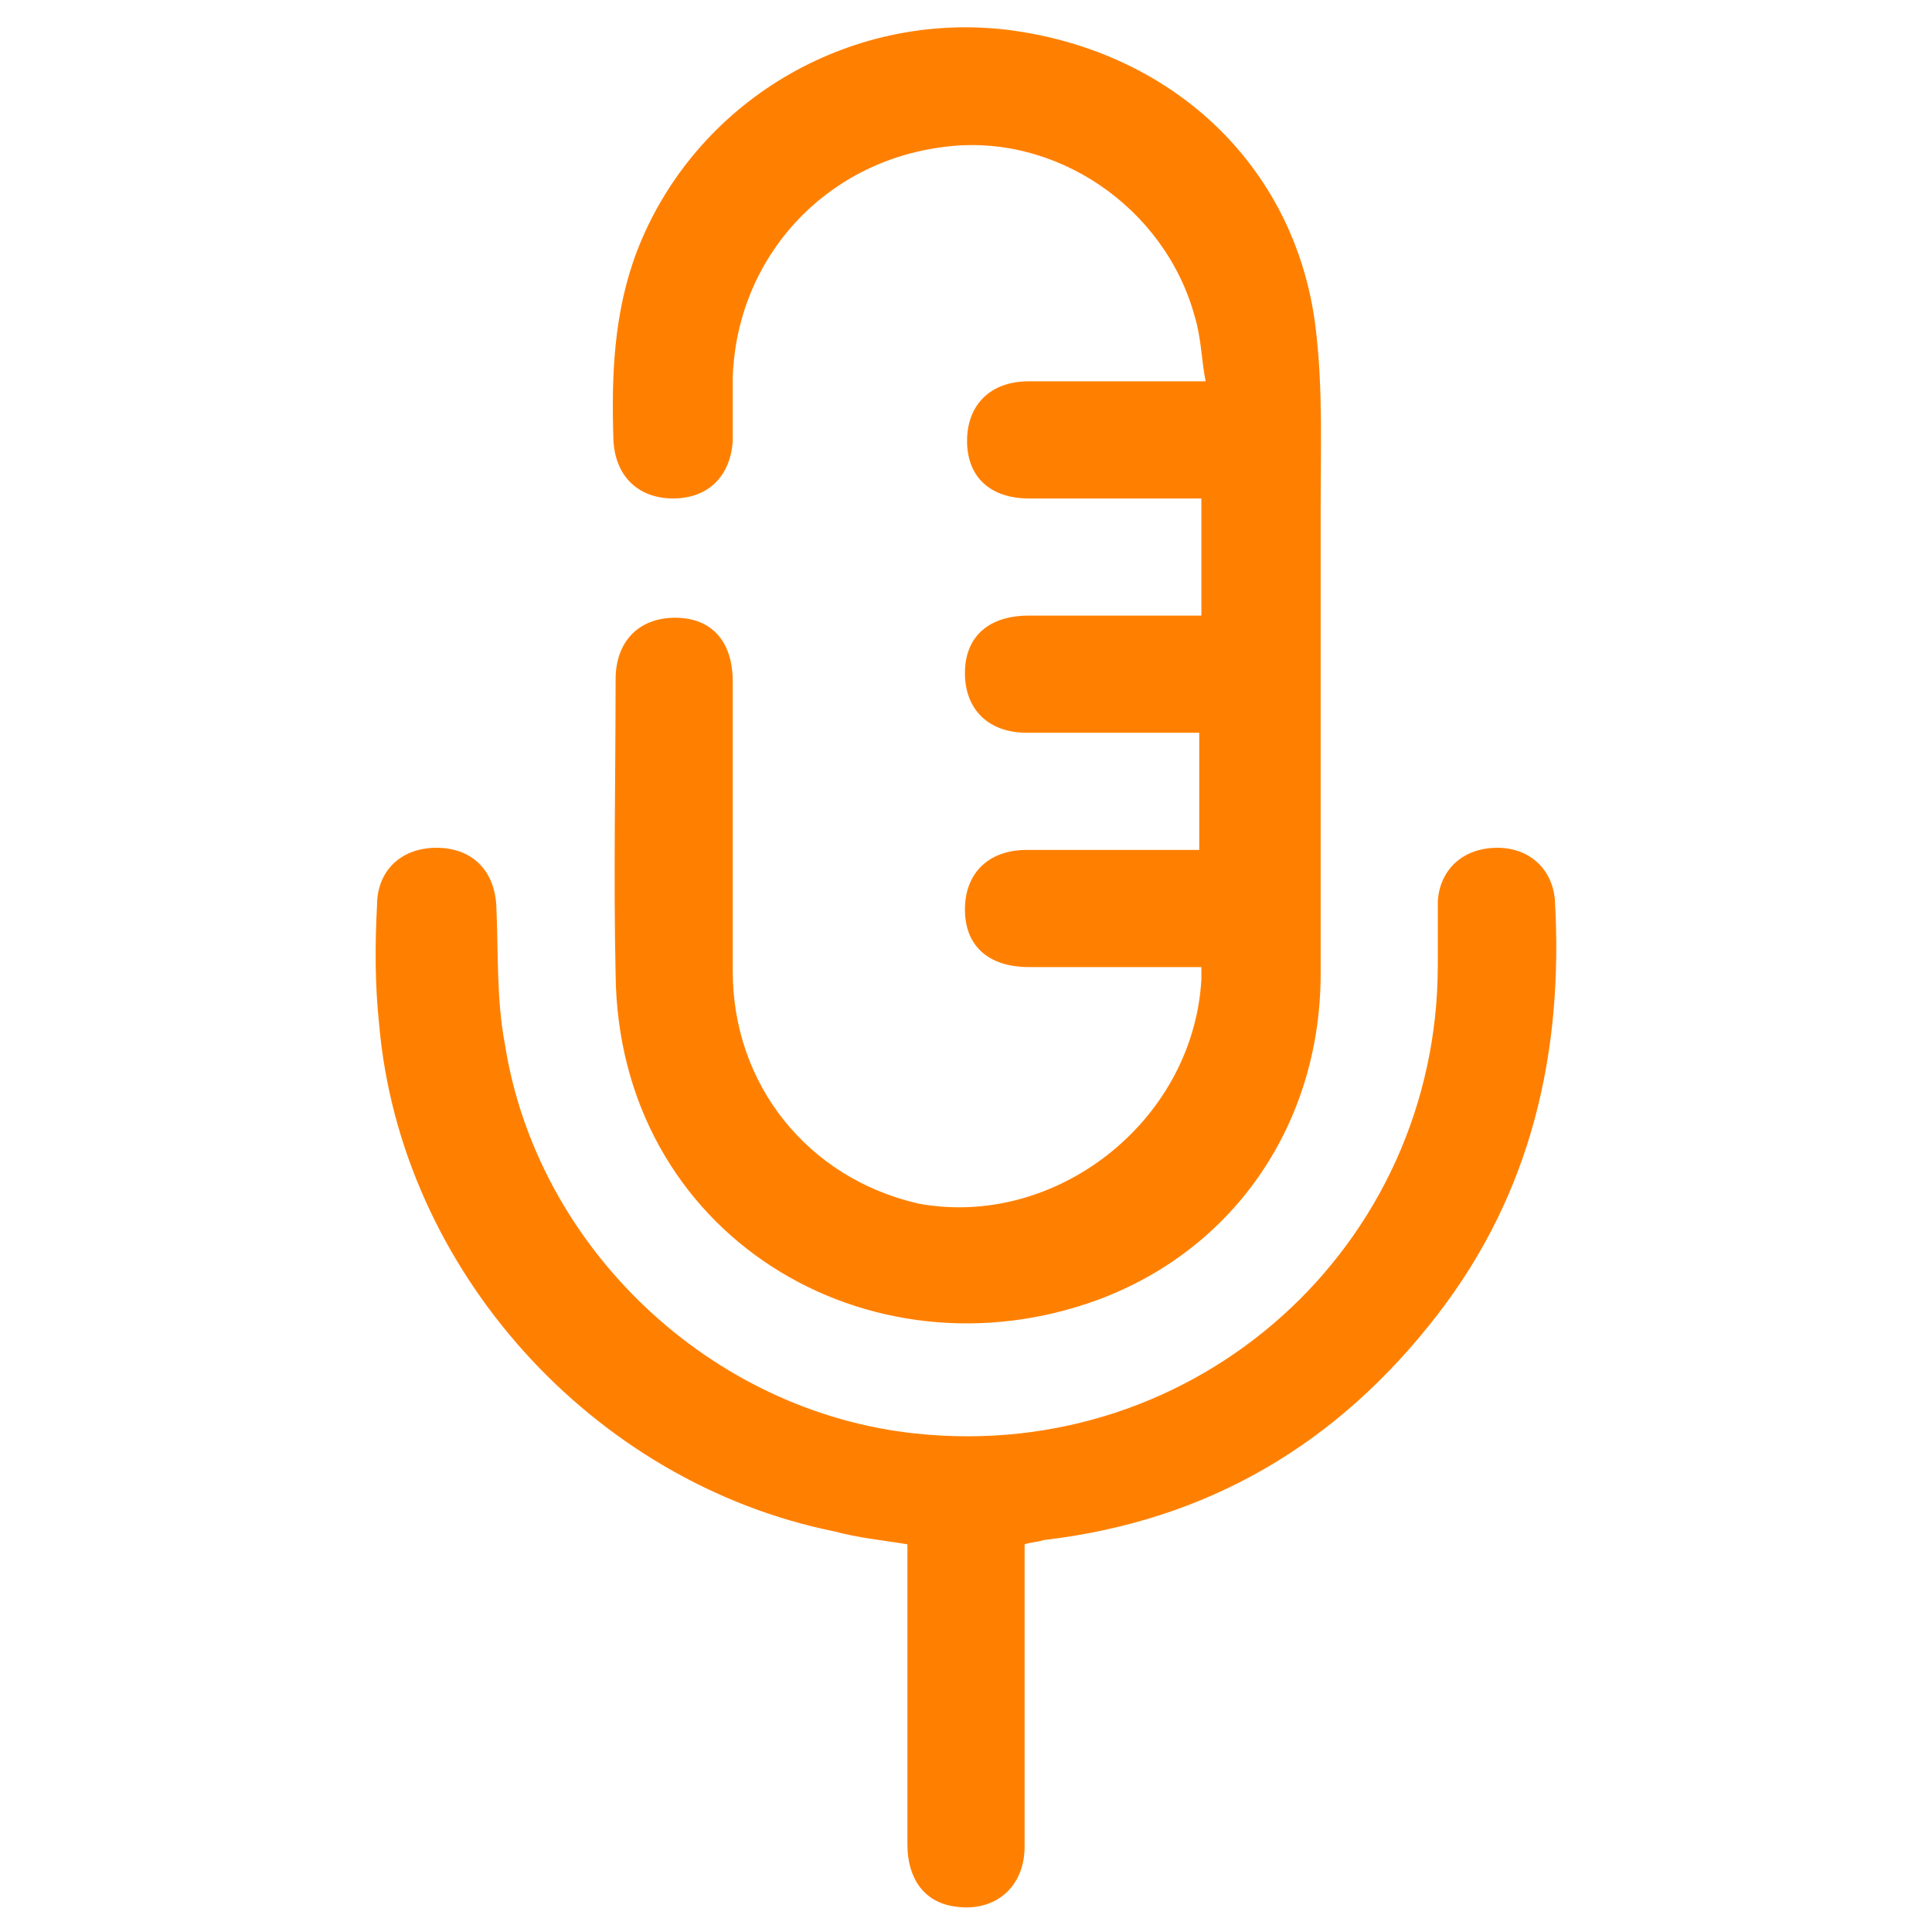 <?xml version="1.0" encoding="utf-8"?>
<!-- Generator: Adobe Illustrator 21.1.0, SVG Export Plug-In . SVG Version: 6.00 Build 0)  -->
<svg version="1.1" id="Layer_1" xmlns="http://www.w3.org/2000/svg" xmlns:xlink="http://www.w3.org/1999/xlink" x="0px" y="0px"
	 viewBox="0 0 90.7 90.7" style="enable-background:new 0 0 90.7 90.7;" xml:space="preserve">
<style type="text/css">
	.st0{fill:#FF8000;stroke:#FF8000;stroke-width:2;stroke-miterlimit:10;}
	.st1{fill:#FF8000;}
</style>
<path class="st0" d="M193.9,86.2c-11.2,0-22.4,0-33.7,0c-6.3,0-10.5-4.2-10.6-10.5c0-16.6,0-33.1,0-49.7c0-6.1,4.3-10.4,10.4-10.4
	c4.6,0,9.3,0,13.9,0c0.7,0,1.1-0.2,1.1-1c0.1-1.1,0.4-2.2,0.5-3.4c0.6-4,3.9-6.8,7.9-6.9c6.9,0,13.9,0,20.8,0c4,0,7.3,2.9,7.9,6.9
	c0.2,1.2,0.4,2.3,0.5,3.5c0.1,0.7,0.4,0.9,1,0.8c4.5,0,9.1,0,13.6,0c6.1,0,10.4,4.3,10.4,10.3c0,16.6,0,33.3,0,49.9
	c0,6.1-4.3,10.4-10.5,10.4c-2.2,0-4.4,0-6.6,0C211.9,86.2,202.9,86.2,193.9,86.2C193.9,86.2,193.9,86.2,193.9,86.2z M153.7,37.4
	c0,0.5,0,0.8,0,1.1c0,12.4,0,24.7,0,37.1c0,4.2,2.5,6.7,6.7,6.7c13.7,0,27.3,0,41,0c8.8,0,17.6,0,26.4,0c2.7,0,4.8-1.4,5.7-3.7
	c0.3-0.9,0.5-1.8,0.5-2.7c0-12.4,0-24.7,0-37.1c0-0.3,0-0.6,0-1c-0.4,0.2-0.7,0.3-1,0.5c-8.1,4.2-16.3,8.5-24.5,12.6
	c-1.9,1-2.7,2-2.6,4.2c0.1,4.8-3.6,9-8.3,9.6c-1.8,0.3-3.7,0.2-5.6,0.2c-4.3,0-8.2-2.7-9.4-6.8c-0.5-1.6-0.5-3.3-0.6-4.9
	c0-0.7-0.2-1.1-0.9-1.4c-5-2.6-10-5.2-15-7.8C162,41.8,158,39.6,153.7,37.4z M206,47.6c0.3-0.1,0.4-0.1,0.5-0.2
	c8.9-4.6,17.9-9.3,26.8-14c0.3-0.2,0.6-0.7,0.6-1.1c0.1-2.1,0-4.2,0-6.3c0-3.8-2.5-6.4-6.3-6.4c-22.5,0-45,0-67.5,0
	c-3.8,0-6.3,2.5-6.3,6.4c0,2,0,4,0,6c0,0.7,0.2,1,0.8,1.3c8.8,4.6,17.6,9.2,26.4,13.8c0.3,0.1,0.6,0.3,0.9,0.5c0-0.7,0-1.2,0-1.7
	c0-0.5,0-1.1,0-1.6c0-1.4,0.8-2.2,2.1-2.2c6.6,0,13.2,0,19.7,0c1.4,0,2.1,0.8,2.2,2.2C206,45.3,206,46.4,206,47.6z M185.9,46.2
	c0,2.6,0,5.2,0,7.8c0,0.6,0,1.1,0.1,1.7c0.5,2.9,2.9,5.1,5.9,5.1c1.3,0,2.7,0,4,0c3.4-0.1,6-2.6,6-6.1c0-2.6,0-5.2,0-7.8
	c0-0.3,0-0.5-0.1-0.8C196.6,46.2,191.3,46.2,185.9,46.2z M179.1,15.6c10,0,19.9,0,29.9,0c-0.2-1-0.3-1.9-0.4-2.8
	c-0.1-0.4-0.1-0.8-0.2-1.2c-0.4-1.7-1.9-3-3.8-3c-7,0-14,0-21,0c-1.8,0-3.3,1.2-3.7,3C179.5,12.8,179.3,14.1,179.1,15.6z"/>
<g>
	<path class="st1" d="M56.4,45.4c-1,0-2,0-3,0c-1.7,0-3.4,0-5.1,0c-1.9,0-3-1-3-2.7c0-1.7,1.1-2.8,2.9-2.8c2.3,0,4.7,0,7,0
		c0.3,0,0.7,0,1.1,0c0-1.8,0-3.6,0-5.5c-0.3,0-0.6,0-0.9,0c-2.4,0-4.8,0-7.2,0c-1.8,0-2.9-1.1-2.9-2.8c0-1.7,1.1-2.7,3-2.7
		c2.4,0,4.8,0,7.2,0c0.3,0,0.6,0,0.9,0c0-1.9,0-3.6,0-5.5c-0.3,0-0.6,0-0.9,0c-2.4,0-4.8,0-7.2,0c-1.8,0-2.9-1-2.9-2.7
		c0-1.7,1.1-2.8,2.9-2.8c2.7,0,5.4,0,8.3,0c-0.2-1-0.2-2-0.5-3c-1.4-5.2-6.6-8.7-11.8-8c-5.6,0.7-9.7,5.2-9.9,10.8c0,1,0,2,0,3
		c-0.1,1.6-1.1,2.7-2.8,2.7c-1.6,0-2.7-1-2.8-2.7c-0.1-3,0-6,1.1-8.9c2.7-7,9.9-11.3,17.4-10.4c7.9,1,13.7,6.6,14.5,14.3
		c0.3,2.7,0.2,5.4,0.2,8.1c0,7.3,0,14.6,0,21.9c0,7-4,12.9-10.4,15.3c-10.8,4-22.6-3-22.7-15.3c-0.1-4.6,0-9.2,0-13.8
		c0-1.8,1.1-2.9,2.8-2.9c1.7,0,2.7,1.1,2.7,3c0,4.5,0,9,0,13.6c0,5.3,3.5,9.7,8.7,10.9C49.5,57.7,56,52.7,56.4,46
		C56.4,45.8,56.4,45.6,56.4,45.4z"/>
	<path class="st1" d="M48.1,72.5c0,0.4,0,0.8,0,1.1c0,4.4,0,8.8,0,13.1c0,1.9-1.4,3.1-3.3,2.8c-1.4-0.2-2.2-1.3-2.2-2.9
		c0-4.3,0-8.7,0-13c0-0.4,0-0.7,0-1.1c-1.2-0.2-2.3-0.3-3.4-0.6c-11.4-2.3-20.4-12.3-21.4-23.8c-0.2-1.9-0.2-3.7-0.1-5.6
		c0-1.6,1.1-2.7,2.8-2.7c1.6,0,2.7,1,2.8,2.7c0.1,2.2,0,4.4,0.4,6.5c1.5,9.6,9.7,17.3,19.3,18.3c13.2,1.4,24.5-8.8,24.5-22
		c0-1,0-2,0-3c0.1-1.5,1.2-2.5,2.8-2.5c1.5,0,2.6,1,2.7,2.5c0.4,7.1-1.1,13.7-5.5,19.4c-4.7,6.1-10.8,9.7-18.5,10.6
		C48.7,72.4,48.4,72.4,48.1,72.5z"/>
</g>
</svg>
